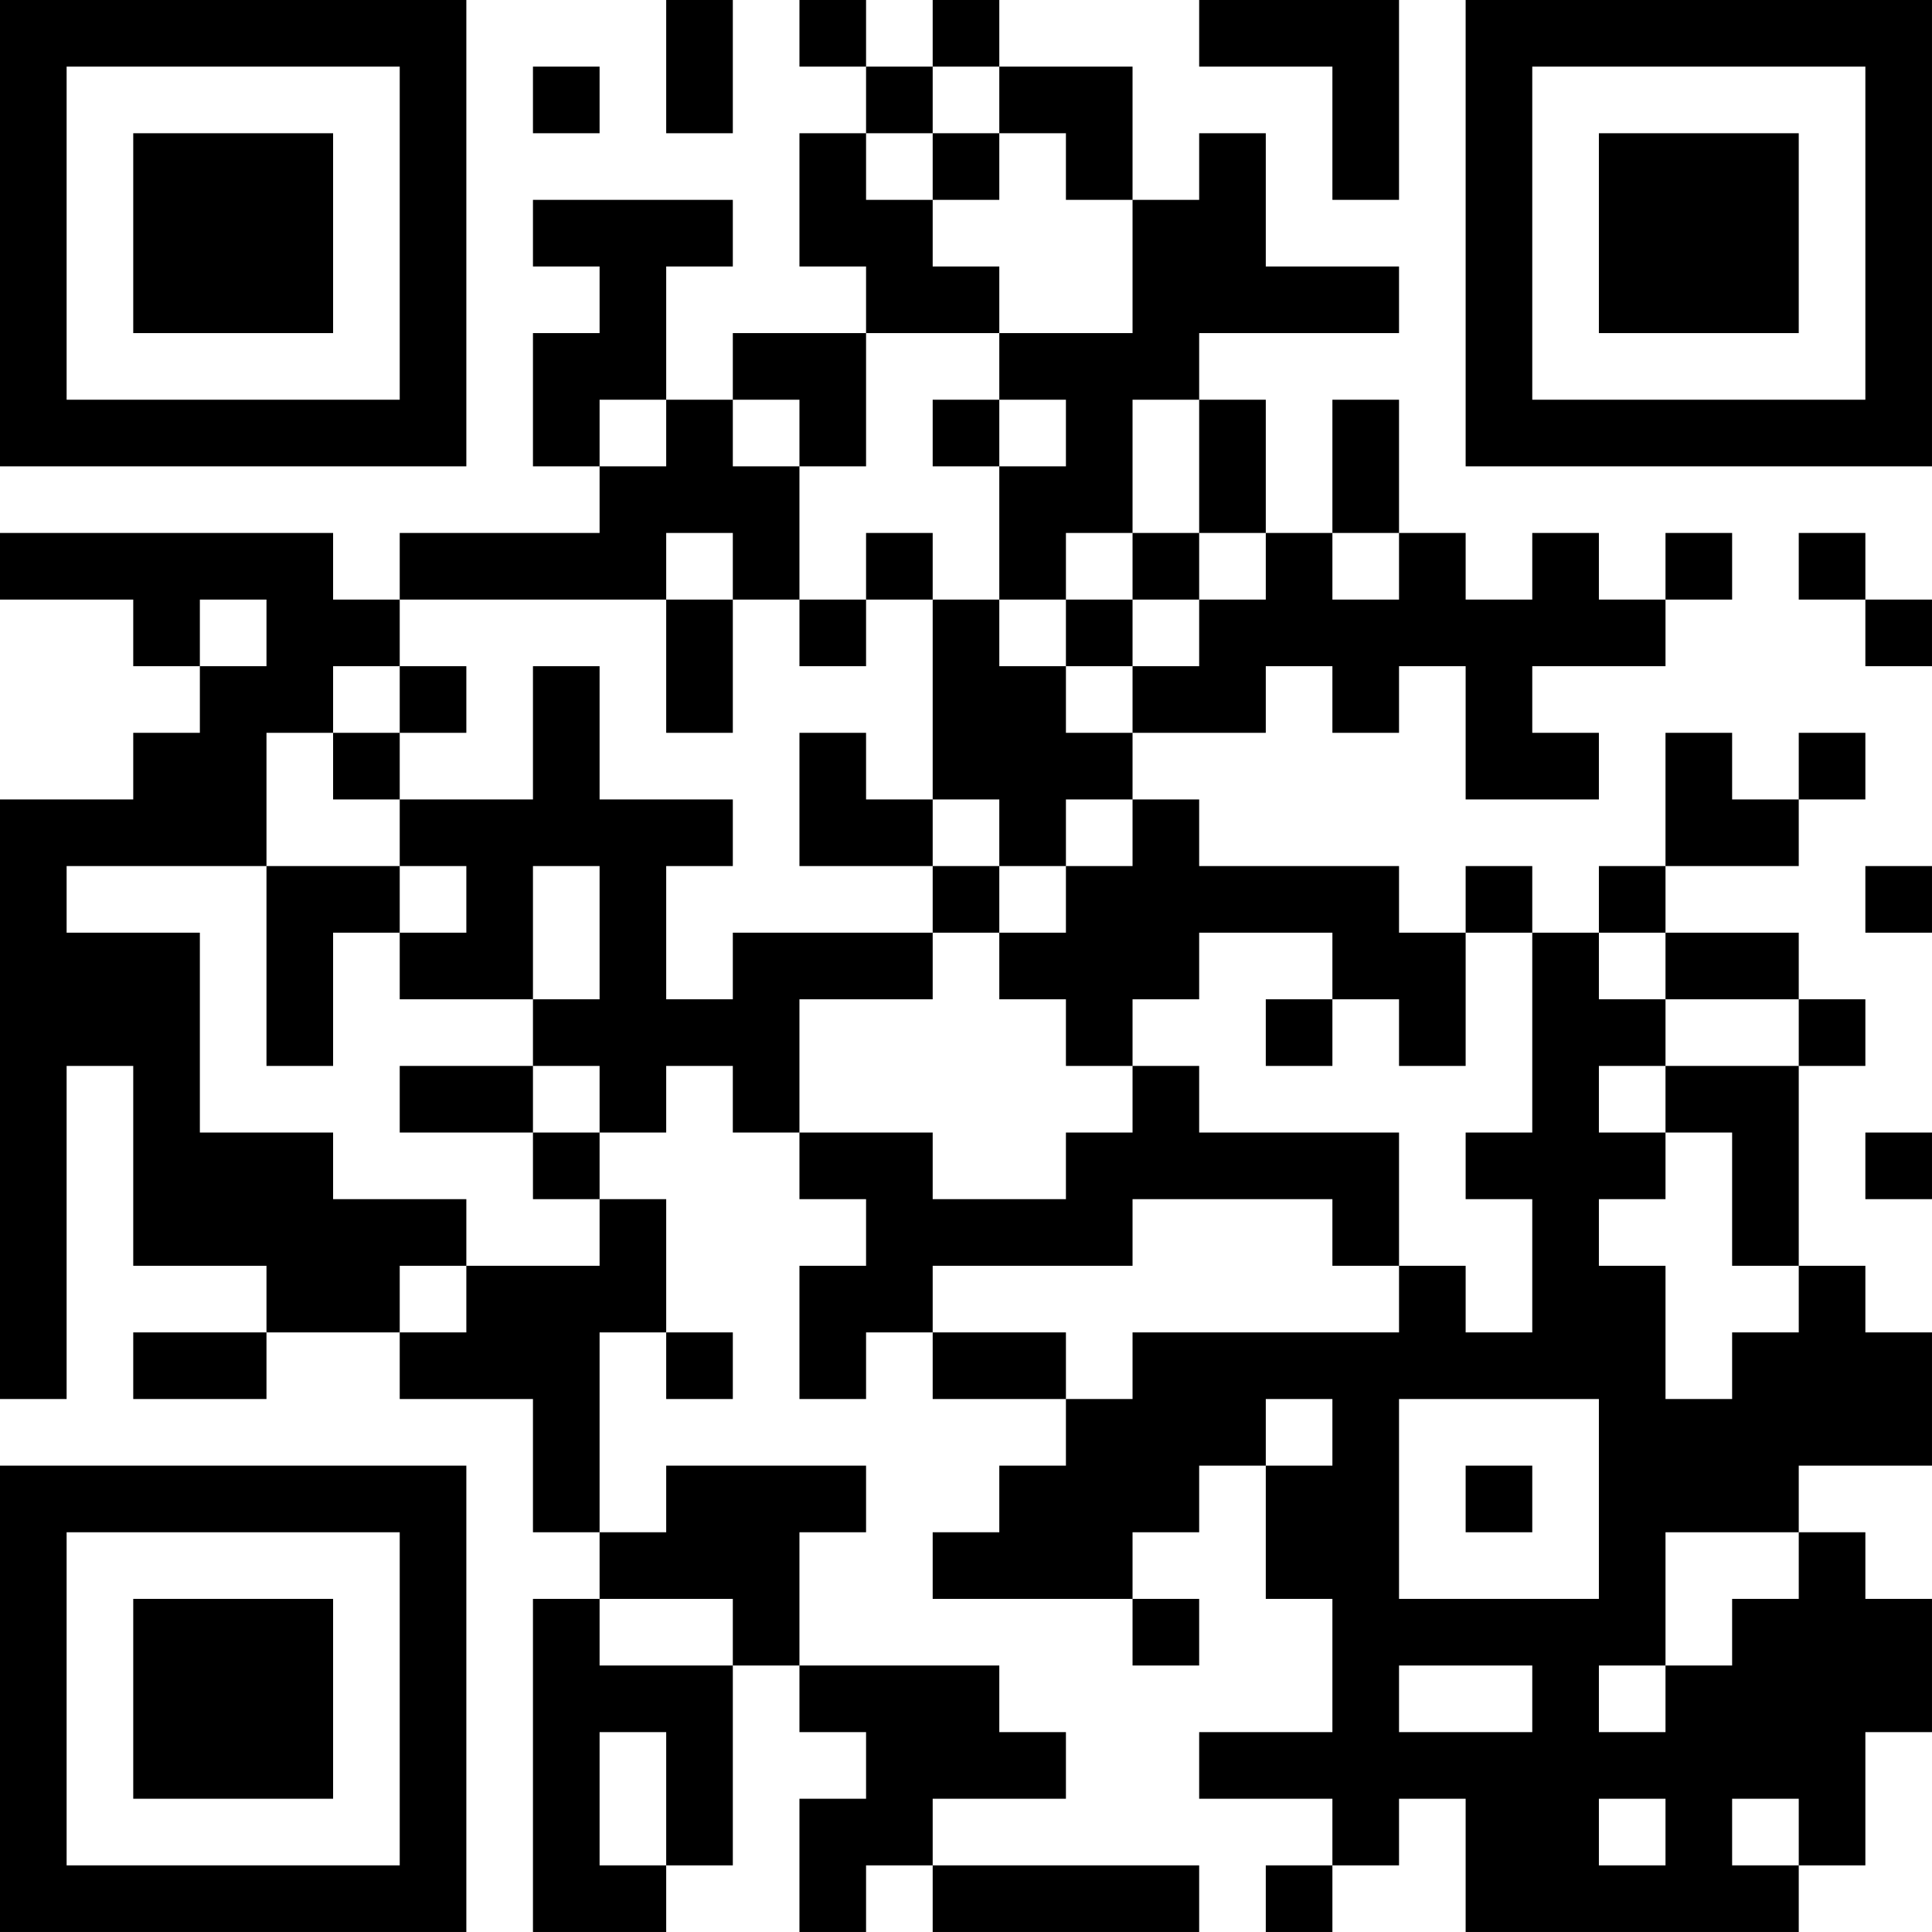 <?xml version="1.0" encoding="UTF-8"?>
<svg xmlns="http://www.w3.org/2000/svg" version="1.1" width="400" height="400" viewBox="0 0 400 400"><rect x="0" y="0" width="400" height="400" fill="#ffffff"/><g transform="scale(13.793)"><g transform="translate(0,0)"><path fill-rule="evenodd" d="M10 0L10 2L11 2L11 0ZM12 0L12 1L13 1L13 2L12 2L12 4L13 4L13 5L11 5L11 6L10 6L10 4L11 4L11 3L8 3L8 4L9 4L9 5L8 5L8 7L9 7L9 8L6 8L6 9L5 9L5 8L0 8L0 9L2 9L2 10L3 10L3 11L2 11L2 12L0 12L0 21L1 21L1 16L2 16L2 19L4 19L4 20L2 20L2 21L4 21L4 20L6 20L6 21L8 21L8 23L9 23L9 24L8 24L8 29L10 29L10 28L11 28L11 25L12 25L12 26L13 26L13 27L12 27L12 29L13 29L13 28L14 28L14 29L18 29L18 28L14 28L14 27L16 27L16 26L15 26L15 25L12 25L12 23L13 23L13 22L10 22L10 23L9 23L9 20L10 20L10 21L11 21L11 20L10 20L10 18L9 18L9 17L10 17L10 16L11 16L11 17L12 17L12 18L13 18L13 19L12 19L12 21L13 21L13 20L14 20L14 21L16 21L16 22L15 22L15 23L14 23L14 24L17 24L17 25L18 25L18 24L17 24L17 23L18 23L18 22L19 22L19 24L20 24L20 26L18 26L18 27L20 27L20 28L19 28L19 29L20 29L20 28L21 28L21 27L22 27L22 29L27 29L27 28L28 28L28 26L29 26L29 24L28 24L28 23L27 23L27 22L29 22L29 20L28 20L28 19L27 19L27 16L28 16L28 15L27 15L27 14L25 14L25 13L27 13L27 12L28 12L28 11L27 11L27 12L26 12L26 11L25 11L25 13L24 13L24 14L23 14L23 13L22 13L22 14L21 14L21 13L18 13L18 12L17 12L17 11L19 11L19 10L20 10L20 11L21 11L21 10L22 10L22 12L24 12L24 11L23 11L23 10L25 10L25 9L26 9L26 8L25 8L25 9L24 9L24 8L23 8L23 9L22 9L22 8L21 8L21 6L20 6L20 8L19 8L19 6L18 6L18 5L21 5L21 4L19 4L19 2L18 2L18 3L17 3L17 1L15 1L15 0L14 0L14 1L13 1L13 0ZM18 0L18 1L20 1L20 3L21 3L21 0ZM8 1L8 2L9 2L9 1ZM14 1L14 2L13 2L13 3L14 3L14 4L15 4L15 5L13 5L13 7L12 7L12 6L11 6L11 7L12 7L12 9L11 9L11 8L10 8L10 9L6 9L6 10L5 10L5 11L4 11L4 13L1 13L1 14L3 14L3 17L5 17L5 18L7 18L7 19L6 19L6 20L7 20L7 19L9 19L9 18L8 18L8 17L9 17L9 16L8 16L8 15L9 15L9 13L8 13L8 15L6 15L6 14L7 14L7 13L6 13L6 12L8 12L8 10L9 10L9 12L11 12L11 13L10 13L10 15L11 15L11 14L14 14L14 15L12 15L12 17L14 17L14 18L16 18L16 17L17 17L17 16L18 16L18 17L21 17L21 19L20 19L20 18L17 18L17 19L14 19L14 20L16 20L16 21L17 21L17 20L21 20L21 19L22 19L22 20L23 20L23 18L22 18L22 17L23 17L23 14L22 14L22 16L21 16L21 15L20 15L20 14L18 14L18 15L17 15L17 16L16 16L16 15L15 15L15 14L16 14L16 13L17 13L17 12L16 12L16 13L15 13L15 12L14 12L14 9L15 9L15 10L16 10L16 11L17 11L17 10L18 10L18 9L19 9L19 8L18 8L18 6L17 6L17 8L16 8L16 9L15 9L15 7L16 7L16 6L15 6L15 5L17 5L17 3L16 3L16 2L15 2L15 1ZM14 2L14 3L15 3L15 2ZM9 6L9 7L10 7L10 6ZM14 6L14 7L15 7L15 6ZM13 8L13 9L12 9L12 10L13 10L13 9L14 9L14 8ZM17 8L17 9L16 9L16 10L17 10L17 9L18 9L18 8ZM20 8L20 9L21 9L21 8ZM27 8L27 9L28 9L28 10L29 10L29 9L28 9L28 8ZM3 9L3 10L4 10L4 9ZM10 9L10 11L11 11L11 9ZM6 10L6 11L5 11L5 12L6 12L6 11L7 11L7 10ZM12 11L12 13L14 13L14 14L15 14L15 13L14 13L14 12L13 12L13 11ZM4 13L4 16L5 16L5 14L6 14L6 13ZM28 13L28 14L29 14L29 13ZM24 14L24 15L25 15L25 16L24 16L24 17L25 17L25 18L24 18L24 19L25 19L25 21L26 21L26 20L27 20L27 19L26 19L26 17L25 17L25 16L27 16L27 15L25 15L25 14ZM19 15L19 16L20 16L20 15ZM6 16L6 17L8 17L8 16ZM28 17L28 18L29 18L29 17ZM19 21L19 22L20 22L20 21ZM21 21L21 24L24 24L24 21ZM22 22L22 23L23 23L23 22ZM25 23L25 25L24 25L24 26L25 26L25 25L26 25L26 24L27 24L27 23ZM9 24L9 25L11 25L11 24ZM21 25L21 26L23 26L23 25ZM9 26L9 28L10 28L10 26ZM24 27L24 28L25 28L25 27ZM26 27L26 28L27 28L27 27ZM0 0L0 7L7 7L7 0ZM1 1L1 6L6 6L6 1ZM2 2L2 5L5 5L5 2ZM22 0L22 7L29 7L29 0ZM23 1L23 6L28 6L28 1ZM24 2L24 5L27 5L27 2ZM0 22L0 29L7 29L7 22ZM1 23L1 28L6 28L6 23ZM2 24L2 27L5 27L5 24Z" fill="#000000"/></g></g></svg>
